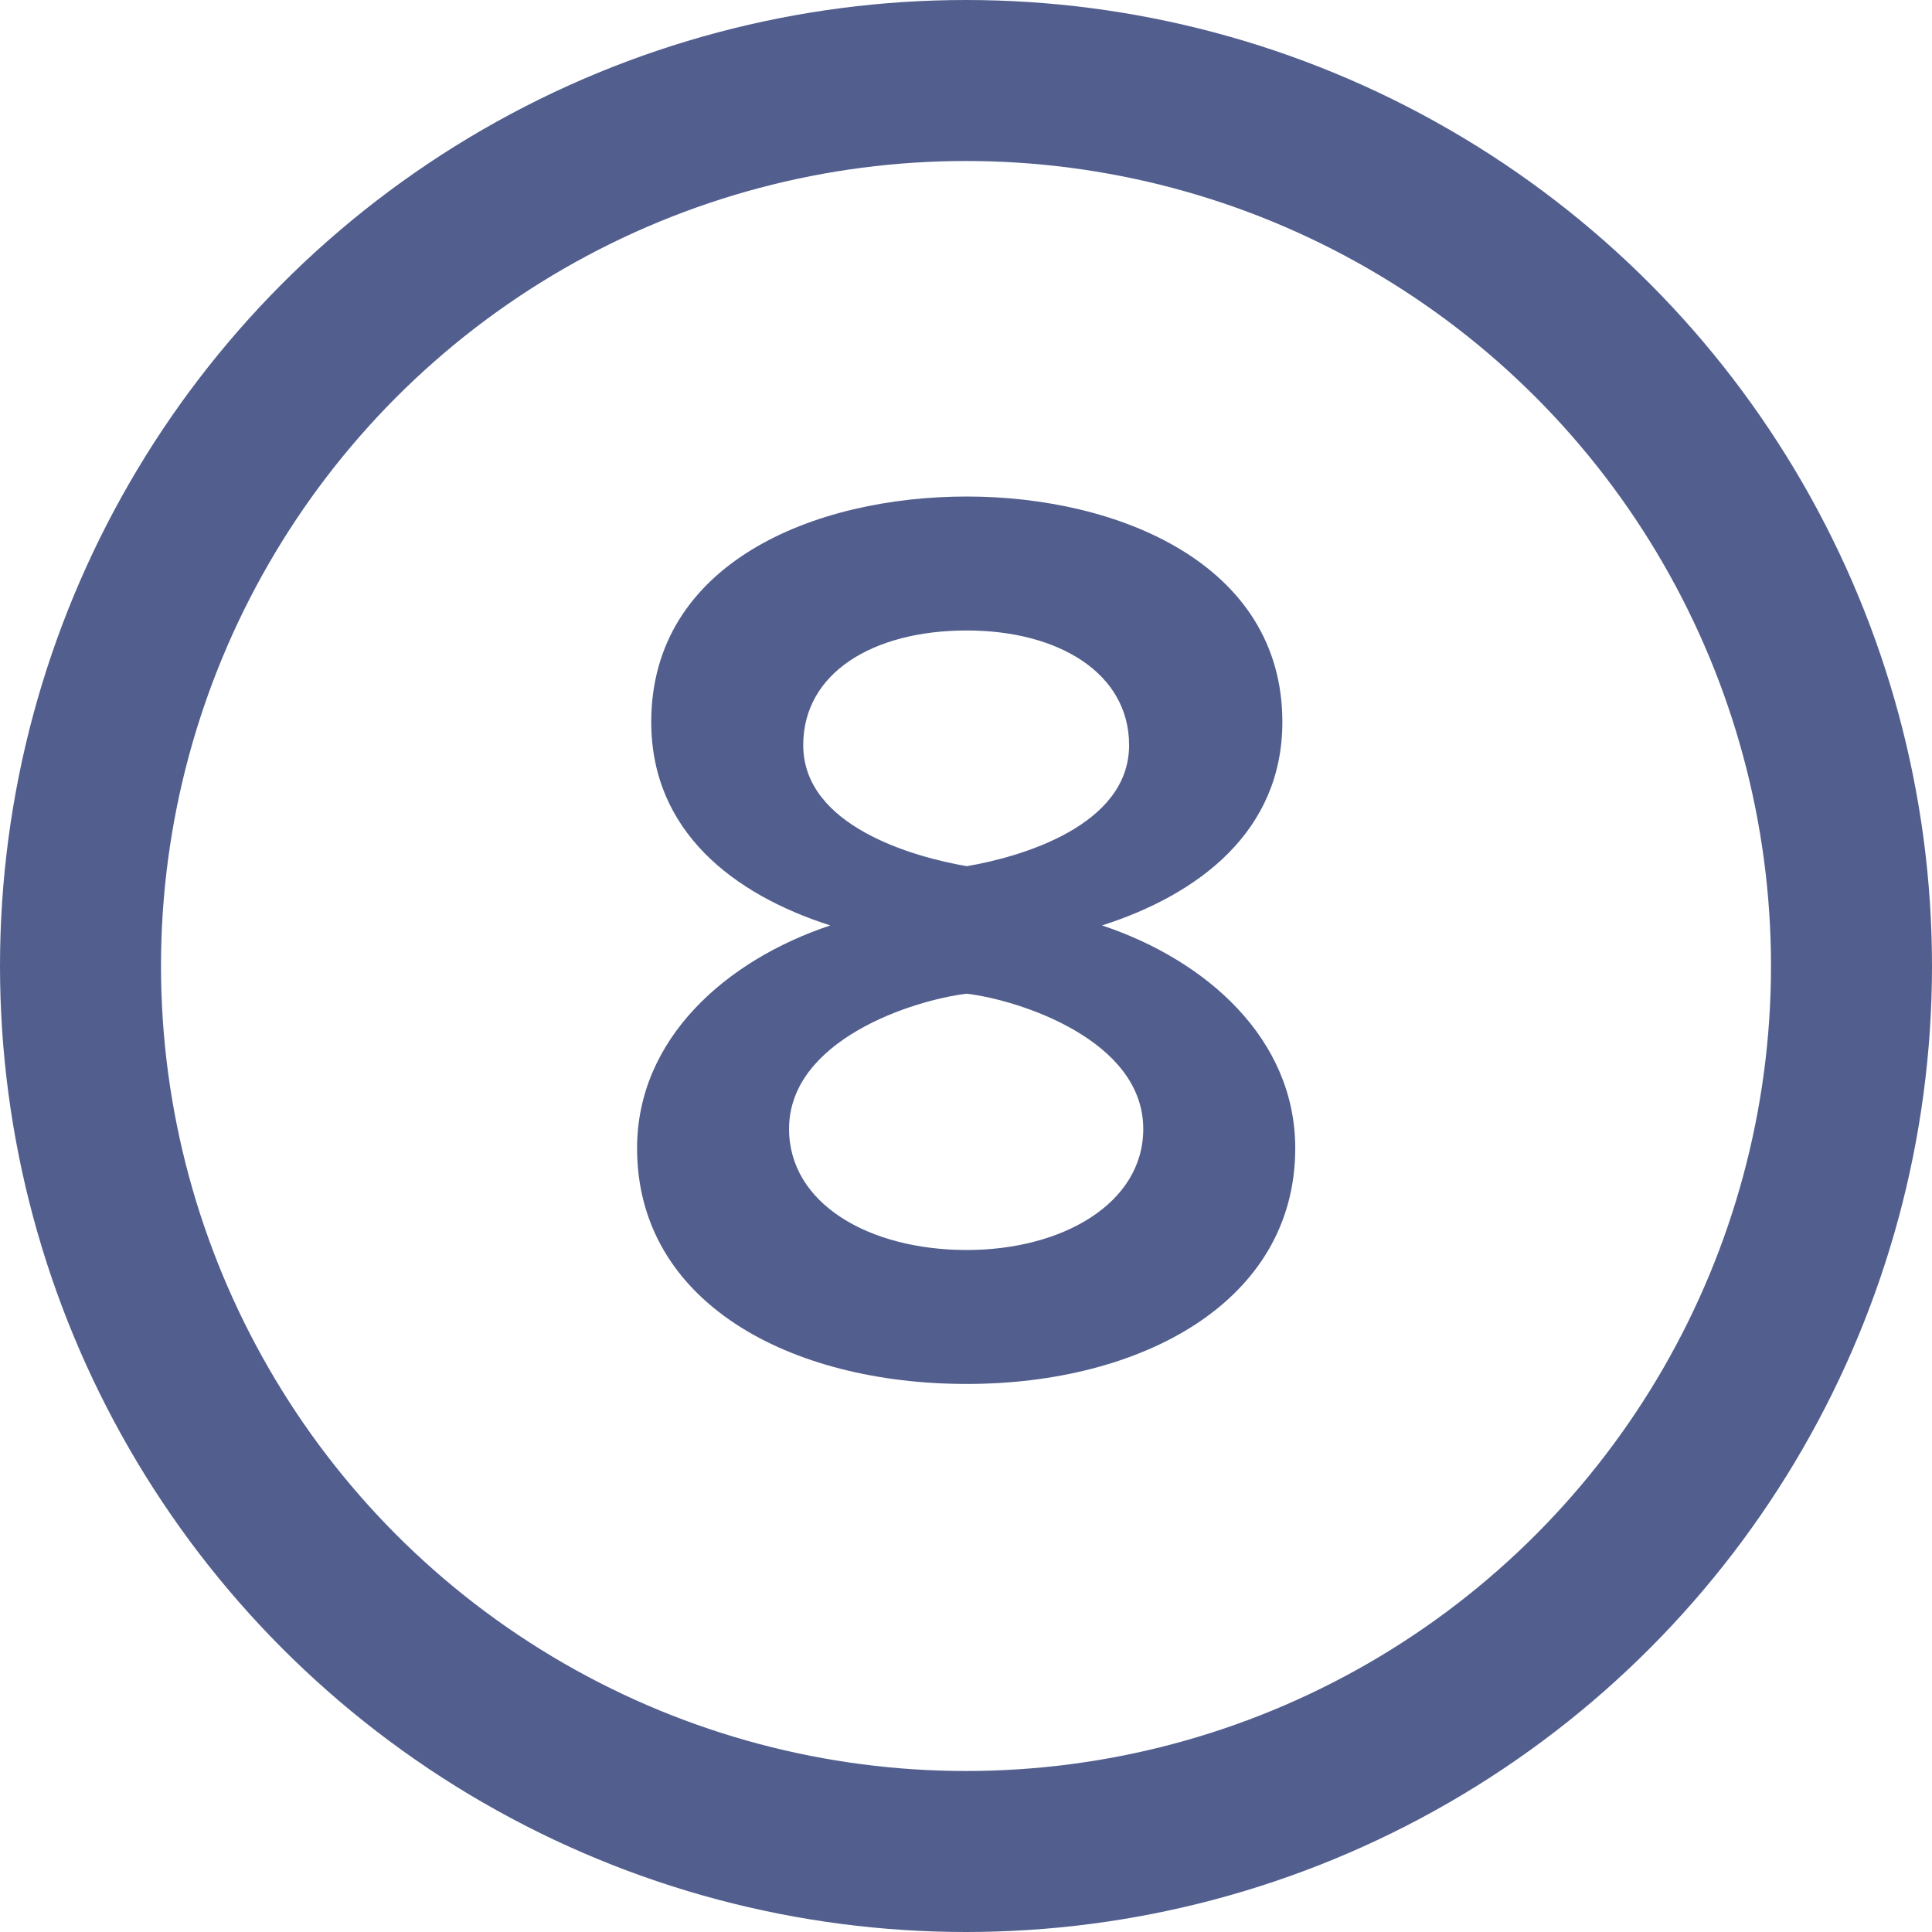 <svg width="24" height="24" viewBox="0 0 24 24" fill="none" xmlns="http://www.w3.org/2000/svg">
<circle cx="12" cy="12" r="11" stroke="#525F8E" stroke-width="2"/>
<path d="M7.914 14.264C7.914 16.184 9.818 17.192 12.01 17.192C14.186 17.192 16.09 16.168 16.09 14.264C16.09 12.904 14.986 11.928 13.69 11.496C14.89 11.112 15.93 10.328 15.93 8.968C15.93 7 13.882 6.168 12.01 6.168C10.106 6.168 8.09 7 8.09 8.968C8.09 10.328 9.114 11.112 10.314 11.496C9.018 11.928 7.914 12.904 7.914 14.264ZM14.026 9.256C14.026 10.264 12.666 10.648 12.01 10.76C11.354 10.648 9.978 10.264 9.978 9.256C9.978 8.36 10.842 7.832 12.01 7.832C13.146 7.832 14.026 8.36 14.026 9.256ZM14.202 14.024C14.202 14.952 13.194 15.528 12.01 15.528C10.794 15.528 9.802 14.952 9.802 14.024C9.802 12.92 11.338 12.424 12.01 12.344C12.666 12.424 14.202 12.92 14.202 14.024Z" fill="#525F8E"/>
</svg>
